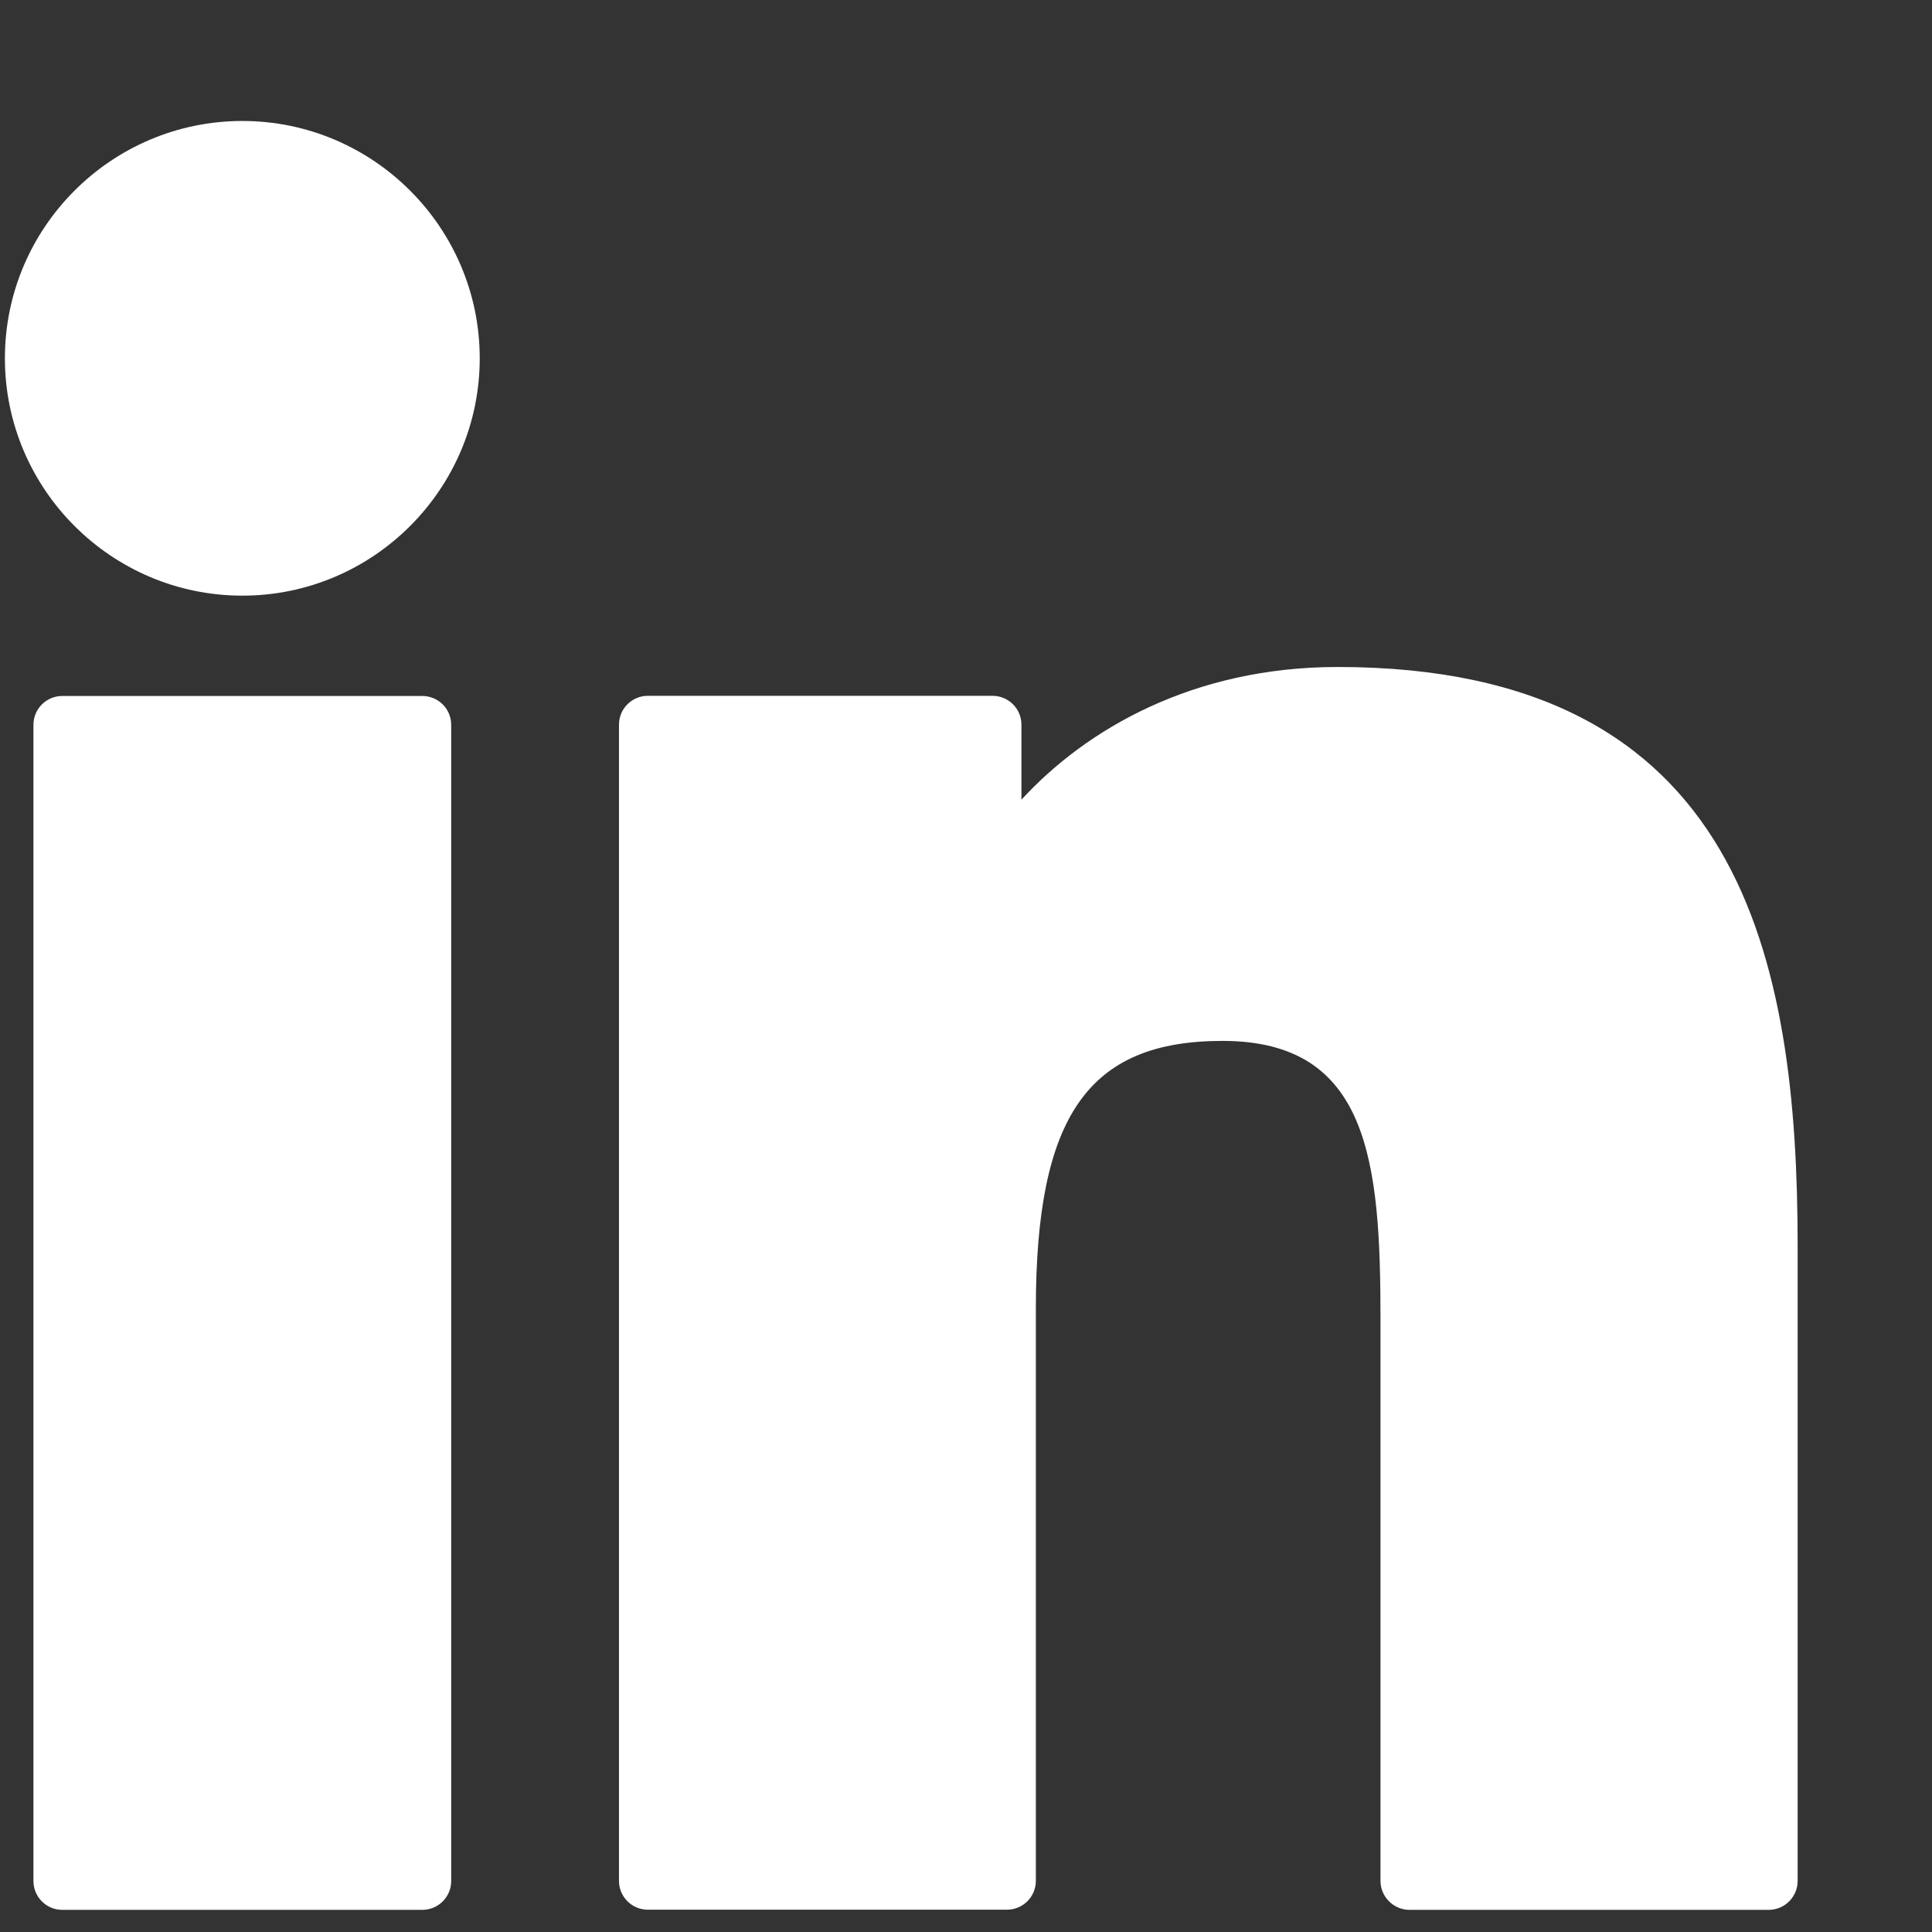 <svg width="13" height="13" viewBox="0 0 13 13" fill="none" xmlns="http://www.w3.org/2000/svg">
<rect x="0" y="0" width="13" height="13" fill="#333333" stroke="none"/>
<path d="M2.841 4.683H0.419C0.312 4.683 0.225 4.77 0.225 4.877V12.657C0.225 12.764 0.312 12.851 0.419 12.851H2.841C2.949 12.851 3.036 12.764 3.036 12.657V4.877C3.036 4.77 2.949 4.683 2.841 4.683Z" fill="white"/>
<path d="M1.631 0.814C0.75 0.814 0.033 1.531 0.033 2.411C0.033 3.291 0.75 4.008 1.631 4.008C2.511 4.008 3.228 3.291 3.228 2.411C3.228 1.531 2.511 0.814 1.631 0.814Z" fill="white"/>
<path d="M9.001 4.488C8.028 4.488 7.309 4.906 6.873 5.381V4.876C6.873 4.769 6.786 4.682 6.678 4.682H4.359C4.252 4.682 4.165 4.769 4.165 4.876V12.656C4.165 12.763 4.252 12.85 4.359 12.85H6.775C6.883 12.85 6.97 12.763 6.97 12.656V8.807C6.97 7.51 7.322 7.004 8.226 7.004C9.211 7.004 9.289 7.814 9.289 8.873V12.656C9.289 12.763 9.377 12.851 9.484 12.851H11.901C12.009 12.851 12.096 12.763 12.096 12.656V8.389C12.096 6.46 11.728 4.488 9.001 4.488Z" fill="white"/>
</svg>
